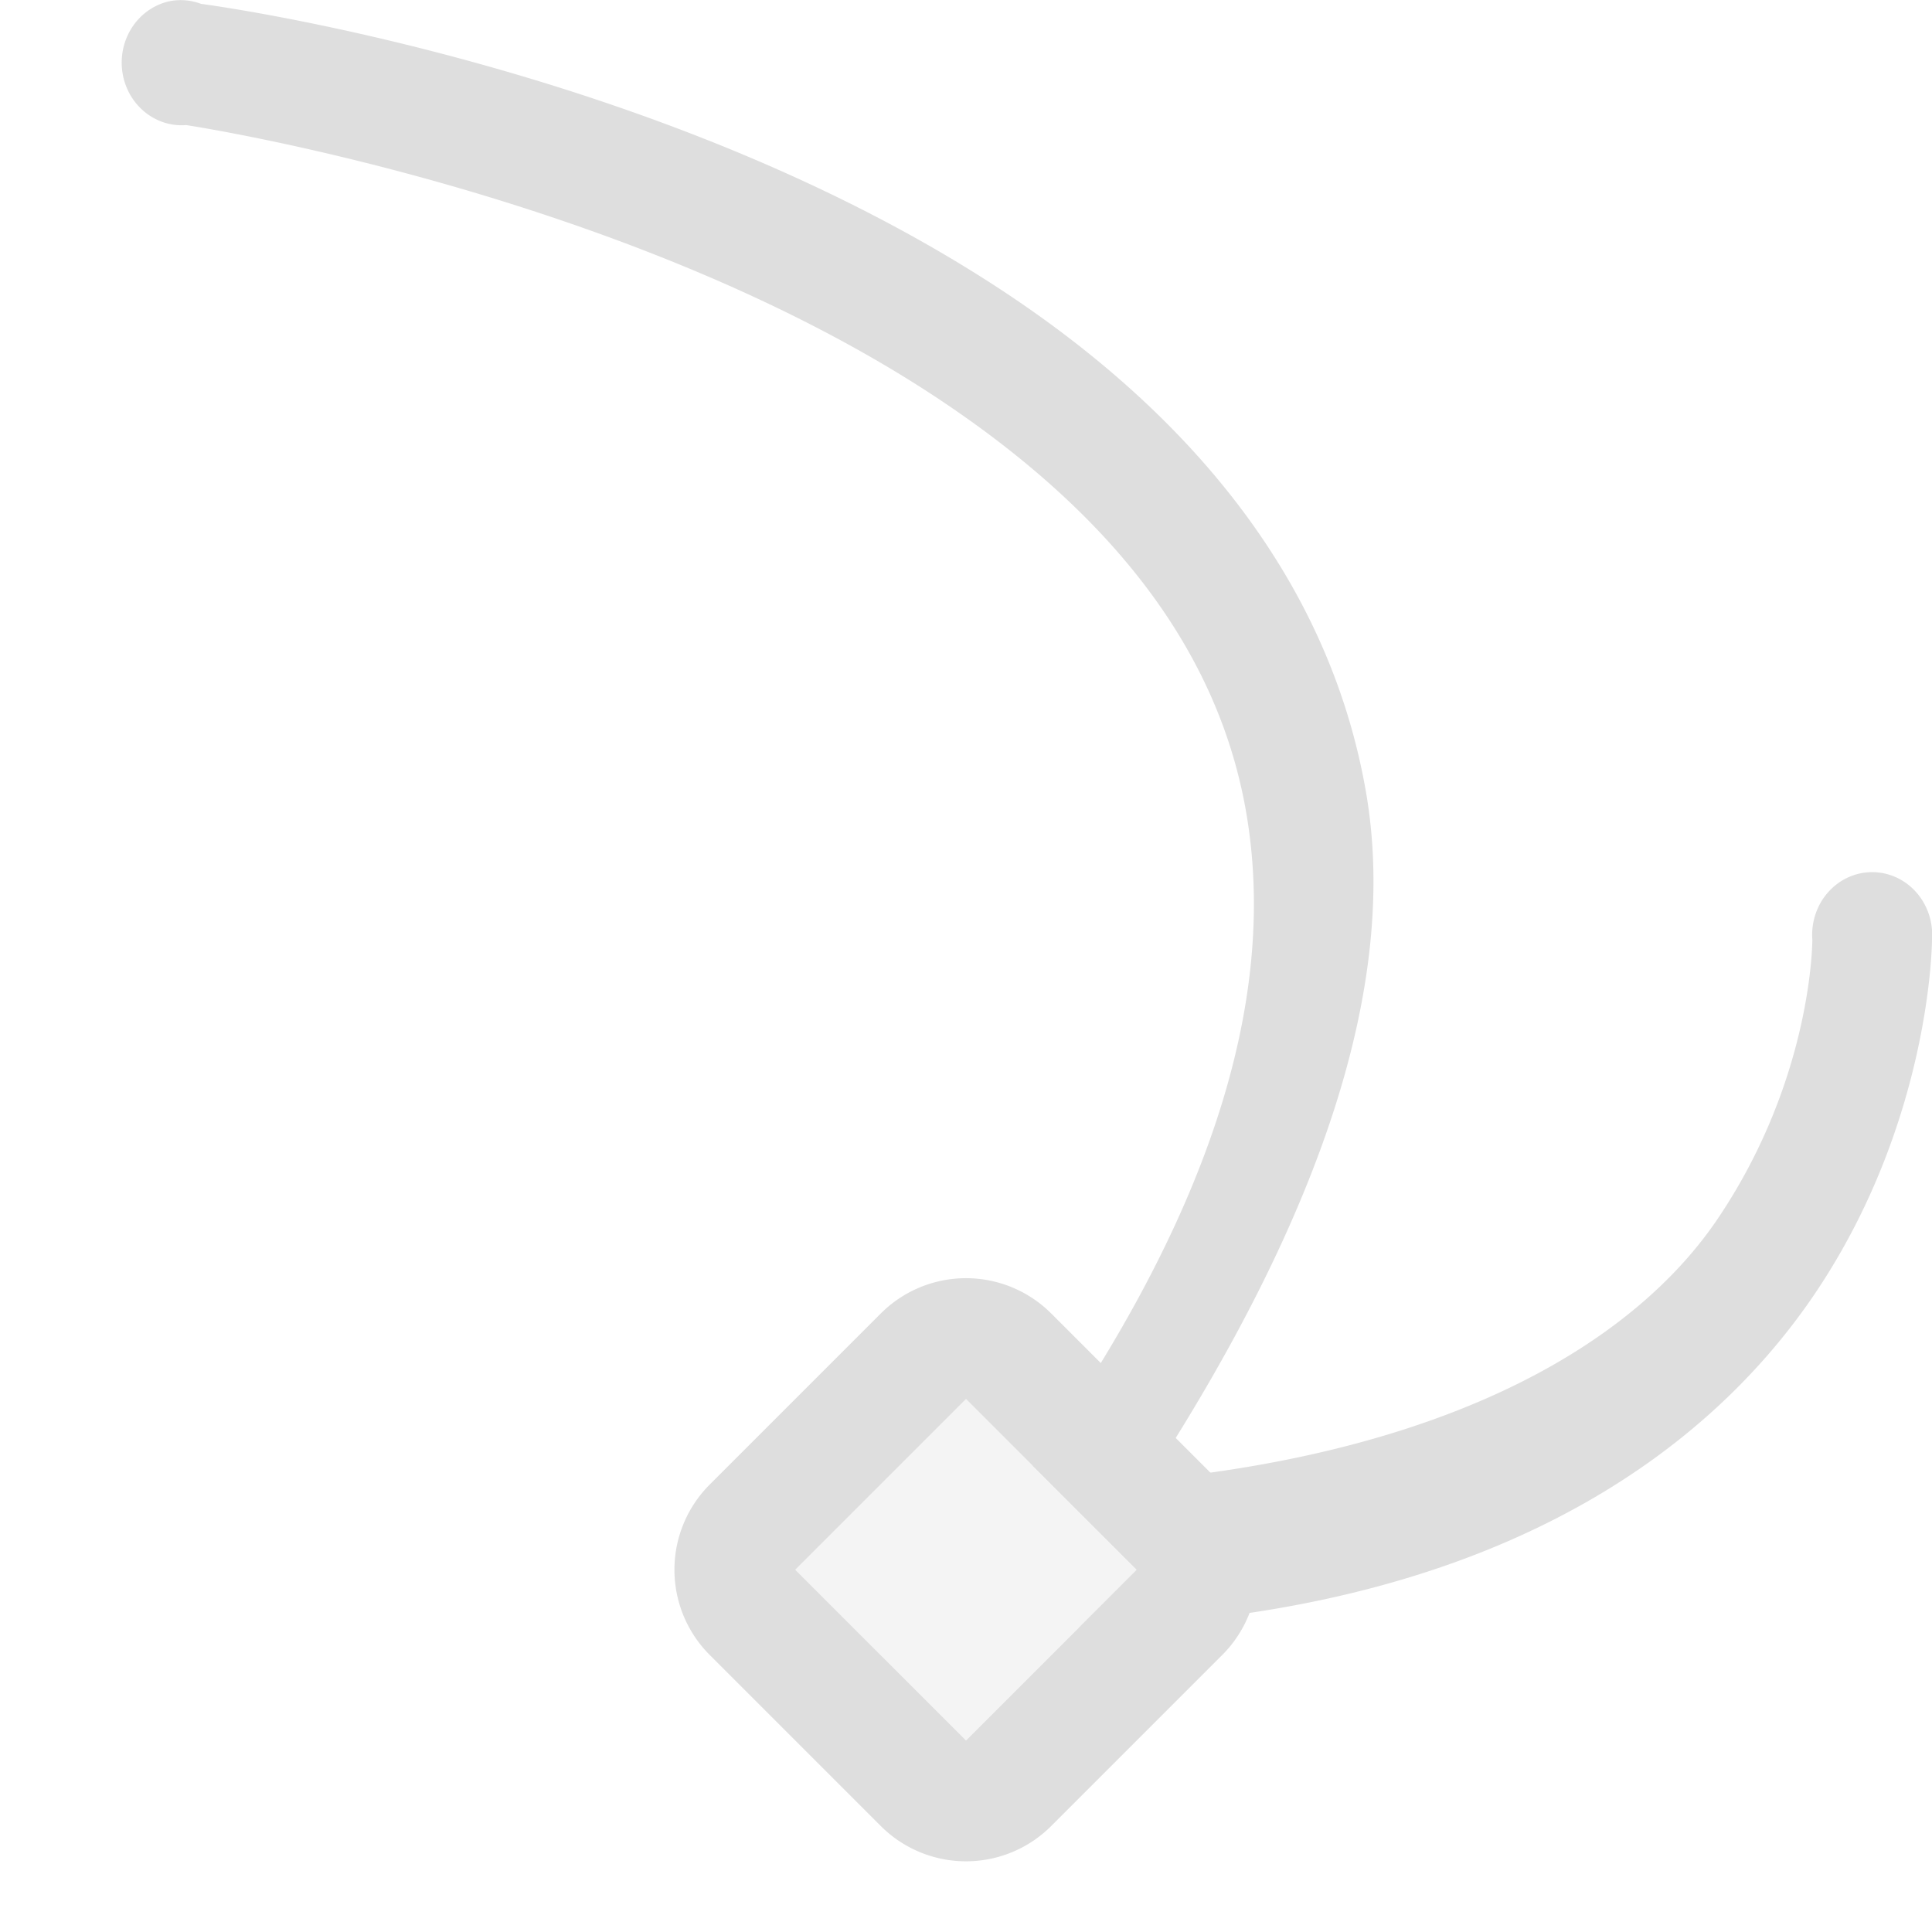 <svg xmlns="http://www.w3.org/2000/svg" width="16" height="16"><path d="M800.414 527.37a.497.519 0 0 0 .127 1.028s3.642.546 6.236 2.271c1.297.863 2.298 1.972 2.545 3.436.23 1.364-.151 3.119-1.77 5.396l.862.861-.479.479c3.346-.094 5.18-1.402 6.104-2.78.958-1.43.96-2.917.96-2.917a.497.519 0 1 0-.991 0s.004 1.137-.776 2.3c-.681 1.018-2.17 1.925-4.717 2.174 1.417-2.18 2.066-4.093 1.8-5.676-.312-1.843-1.546-3.197-2.98-4.15-2.866-1.906-6.671-2.398-6.671-2.398a.497.519 0 0 0-.25-.024z" style="opacity:1;fill:#dedede;fill-opacity:1" transform="translate(-798.999 -527.362)"/><path d="M8.707 10.879a.998.998 0 0 0-1.414 0l-1.414 1.414a.998.998 0 0 0 0 1.414l1.414 1.414a.998.998 0 0 0 1.414 0l1.414-1.414a.998.998 0 0 0 0-1.414zM8 11.586 9.414 13 8 14.414 6.586 13Z" style="fill:#dedede;fill-rule:evenodd;stroke-linecap:round;stroke-linejoin:round;stop-color:#000"/><rect width="2" height="2" x="13.849" y="2.536" rx="0" ry="0" style="opacity:.35;fill:#dedede;fill-rule:evenodd;stroke-linecap:round;stroke-linejoin:round;stop-color:#000" transform="rotate(45)"/></svg>